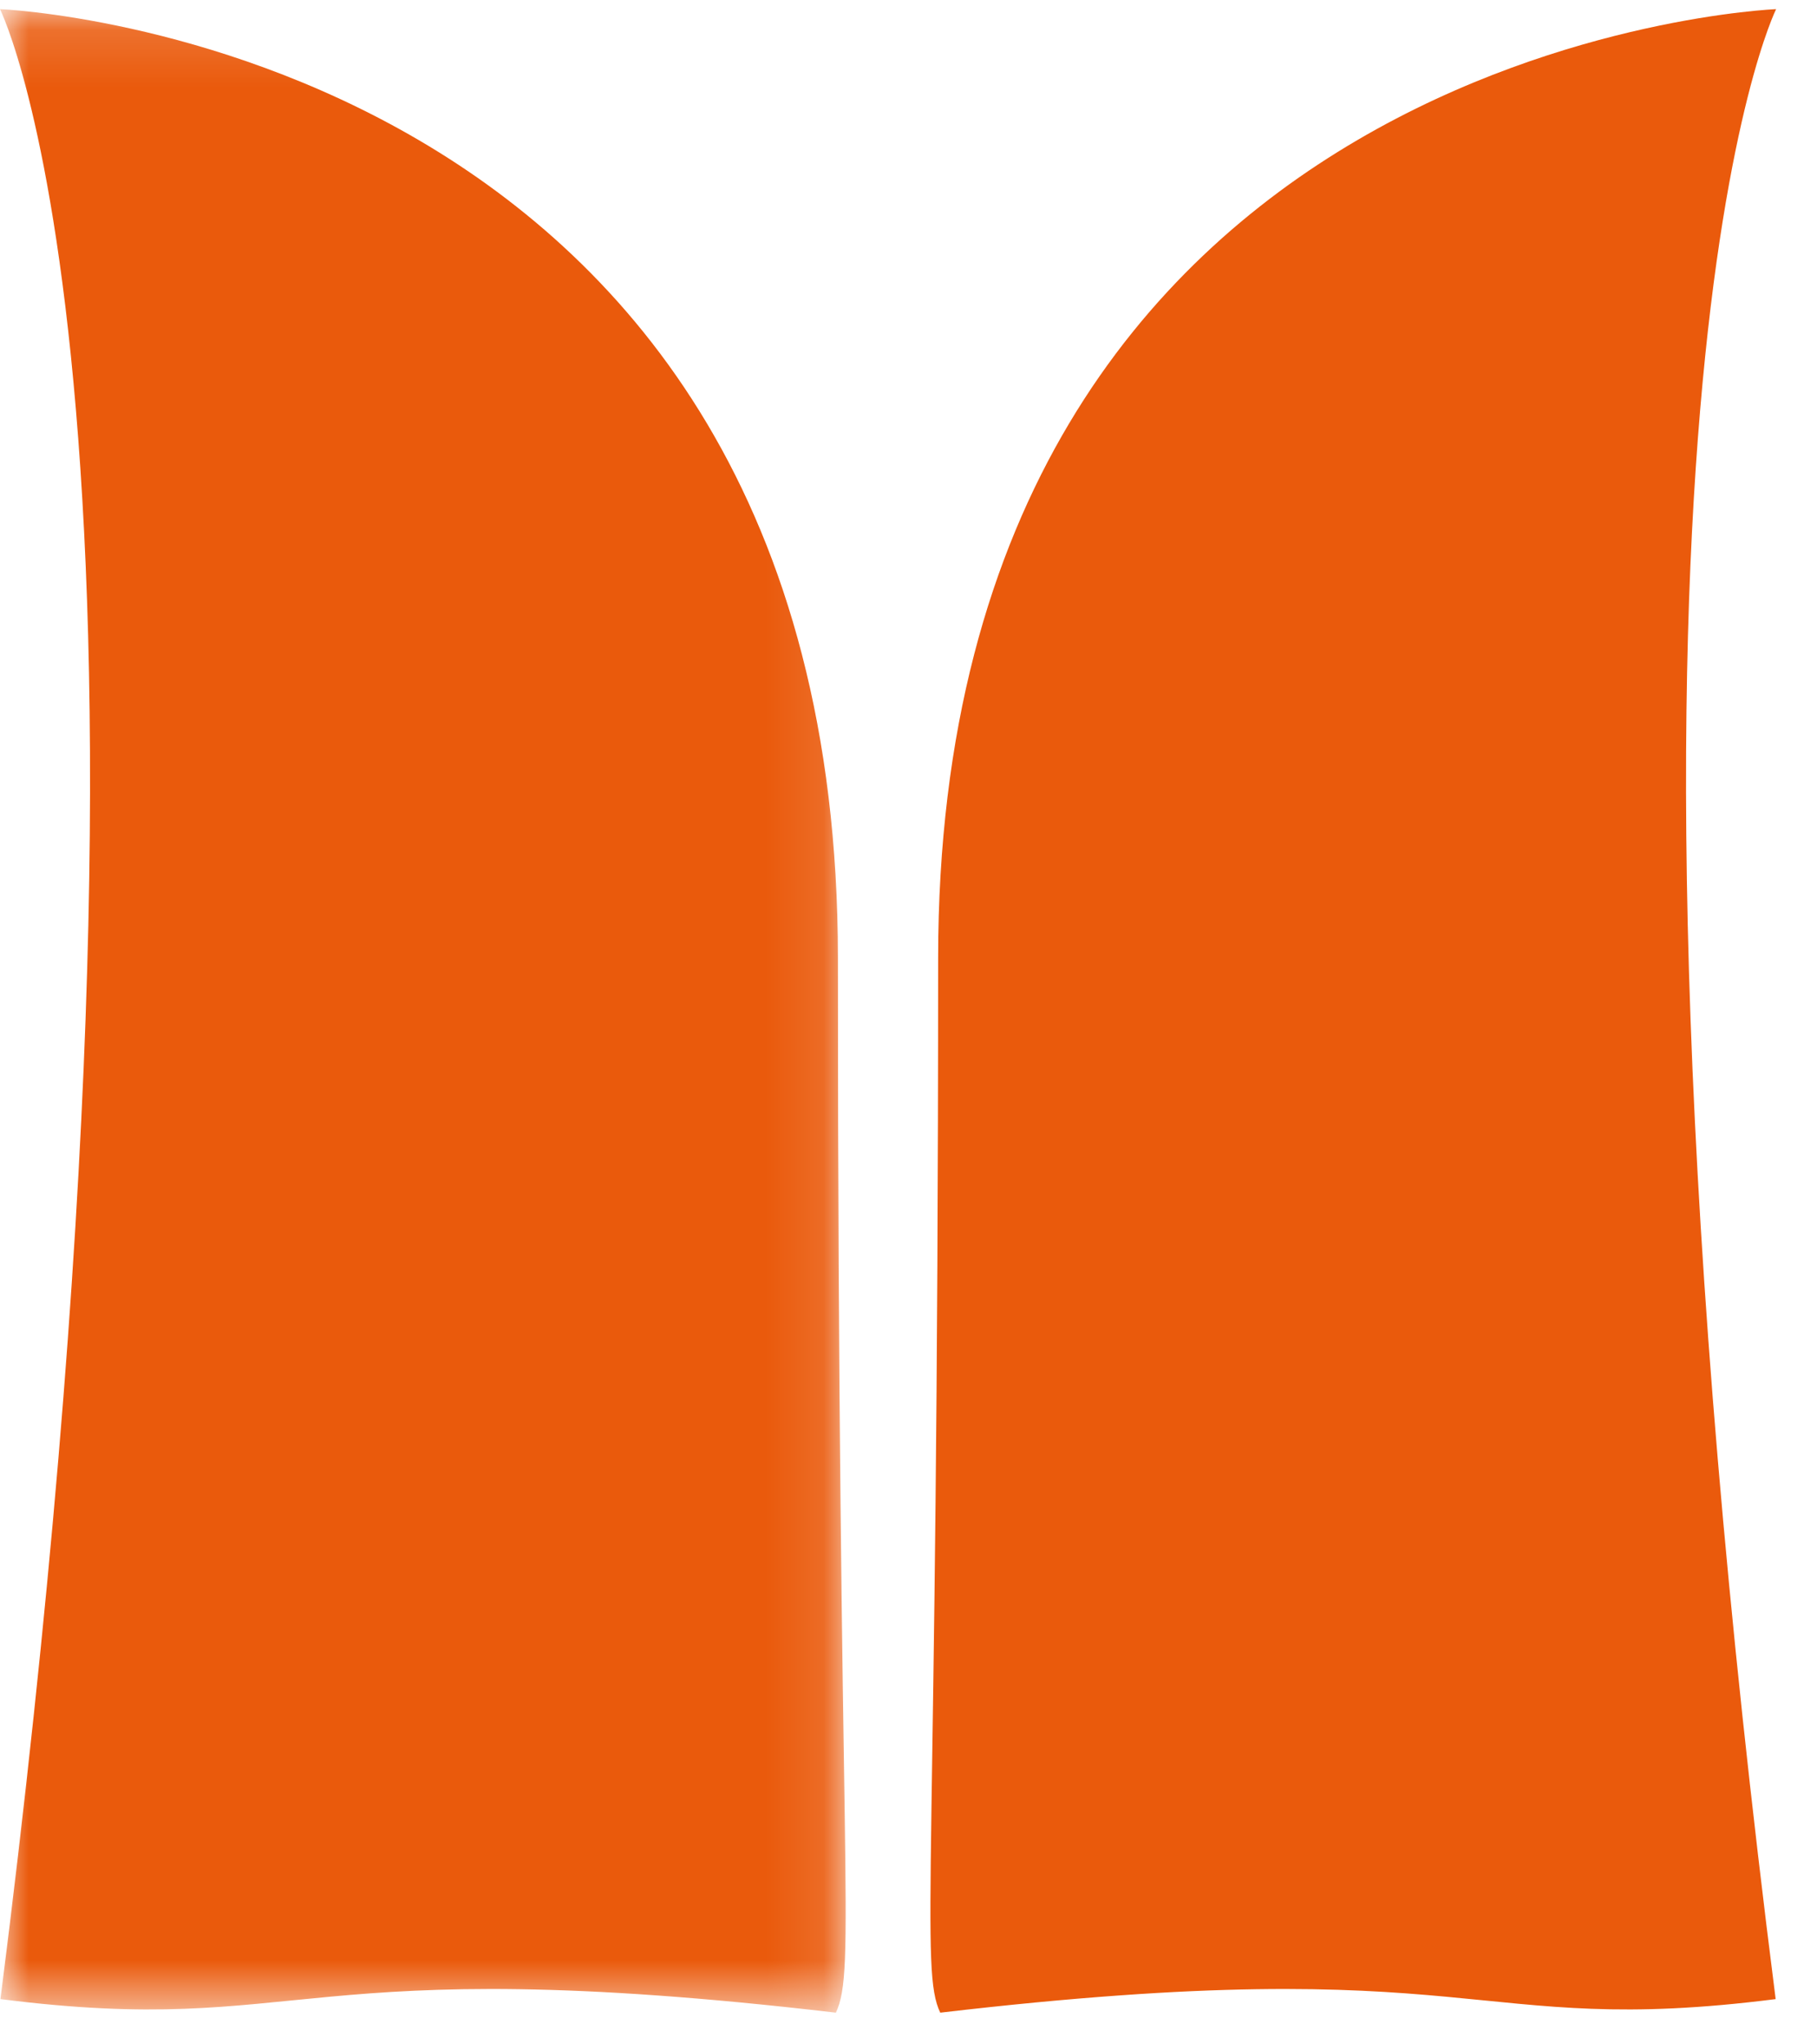<?xml version="1.0" encoding="UTF-8"?>
<svg width="32px" height="36px" viewBox="0 0 32 36" version="1.1" xmlns="http://www.w3.org/2000/svg" xmlns:xlink="http://www.w3.org/1999/xlink">
    <!-- Generator: Sketch 44.1 (41455) - http://www.bohemiancoding.com/sketch -->
    <title>mieli-simbol</title>
    <desc>Created with Sketch.</desc>
    <defs>
        <polygon id="path-1" points="-2.63090242e-15 35.416 -2.63090242e-15 0.135 7.447 0.135 14.893 0.135 14.893 35.416 -3.12549059e-15 35.416"></polygon>
    </defs>
    <g id="Page-1" stroke="none" stroke-width="1" fill="none" fill-rule="evenodd">
        <g id="app-icon" transform="translate(-28, -33)">
            <g id="mieli-logo" transform="translate(28, 33)">
                <g id="mieli-simbol">
                    <g id="Group-3" transform="translate(0, 0.026)">
                        <mask id="mask-2" fill="white">
                            <use xlink:href="#path-1"></use>
                        </mask>
                        <g id="Clip-2"></g>
                        <path d="M14.721,35.416 C5.155,34.295 5.436,35.867 0.008,35.177 C3.563,7.268 -1.58243371e-05,0.135 -1.58243371e-05,0.135 C-1.58243371e-05,0.135 14.757,0.72 14.757,16.846 C14.757,32.971 15.087,34.647 14.721,35.416" id="Fill-1" fill="#EA5A0C" mask="url(#mask-2)"></path>
                    </g>
                    <path d="M16.559,35.442 C26.124,34.321 25.843,35.893 31.272,35.203 C27.716,7.294 31.28,0.161 31.28,0.161 C31.28,0.161 16.522,0.746 16.522,16.872 C16.522,32.997 16.193,34.673 16.559,35.442" id="Fill-4" fill="#EA5A0C"></path>
                </g>
            </g>
        </g>
    </g>
</svg>